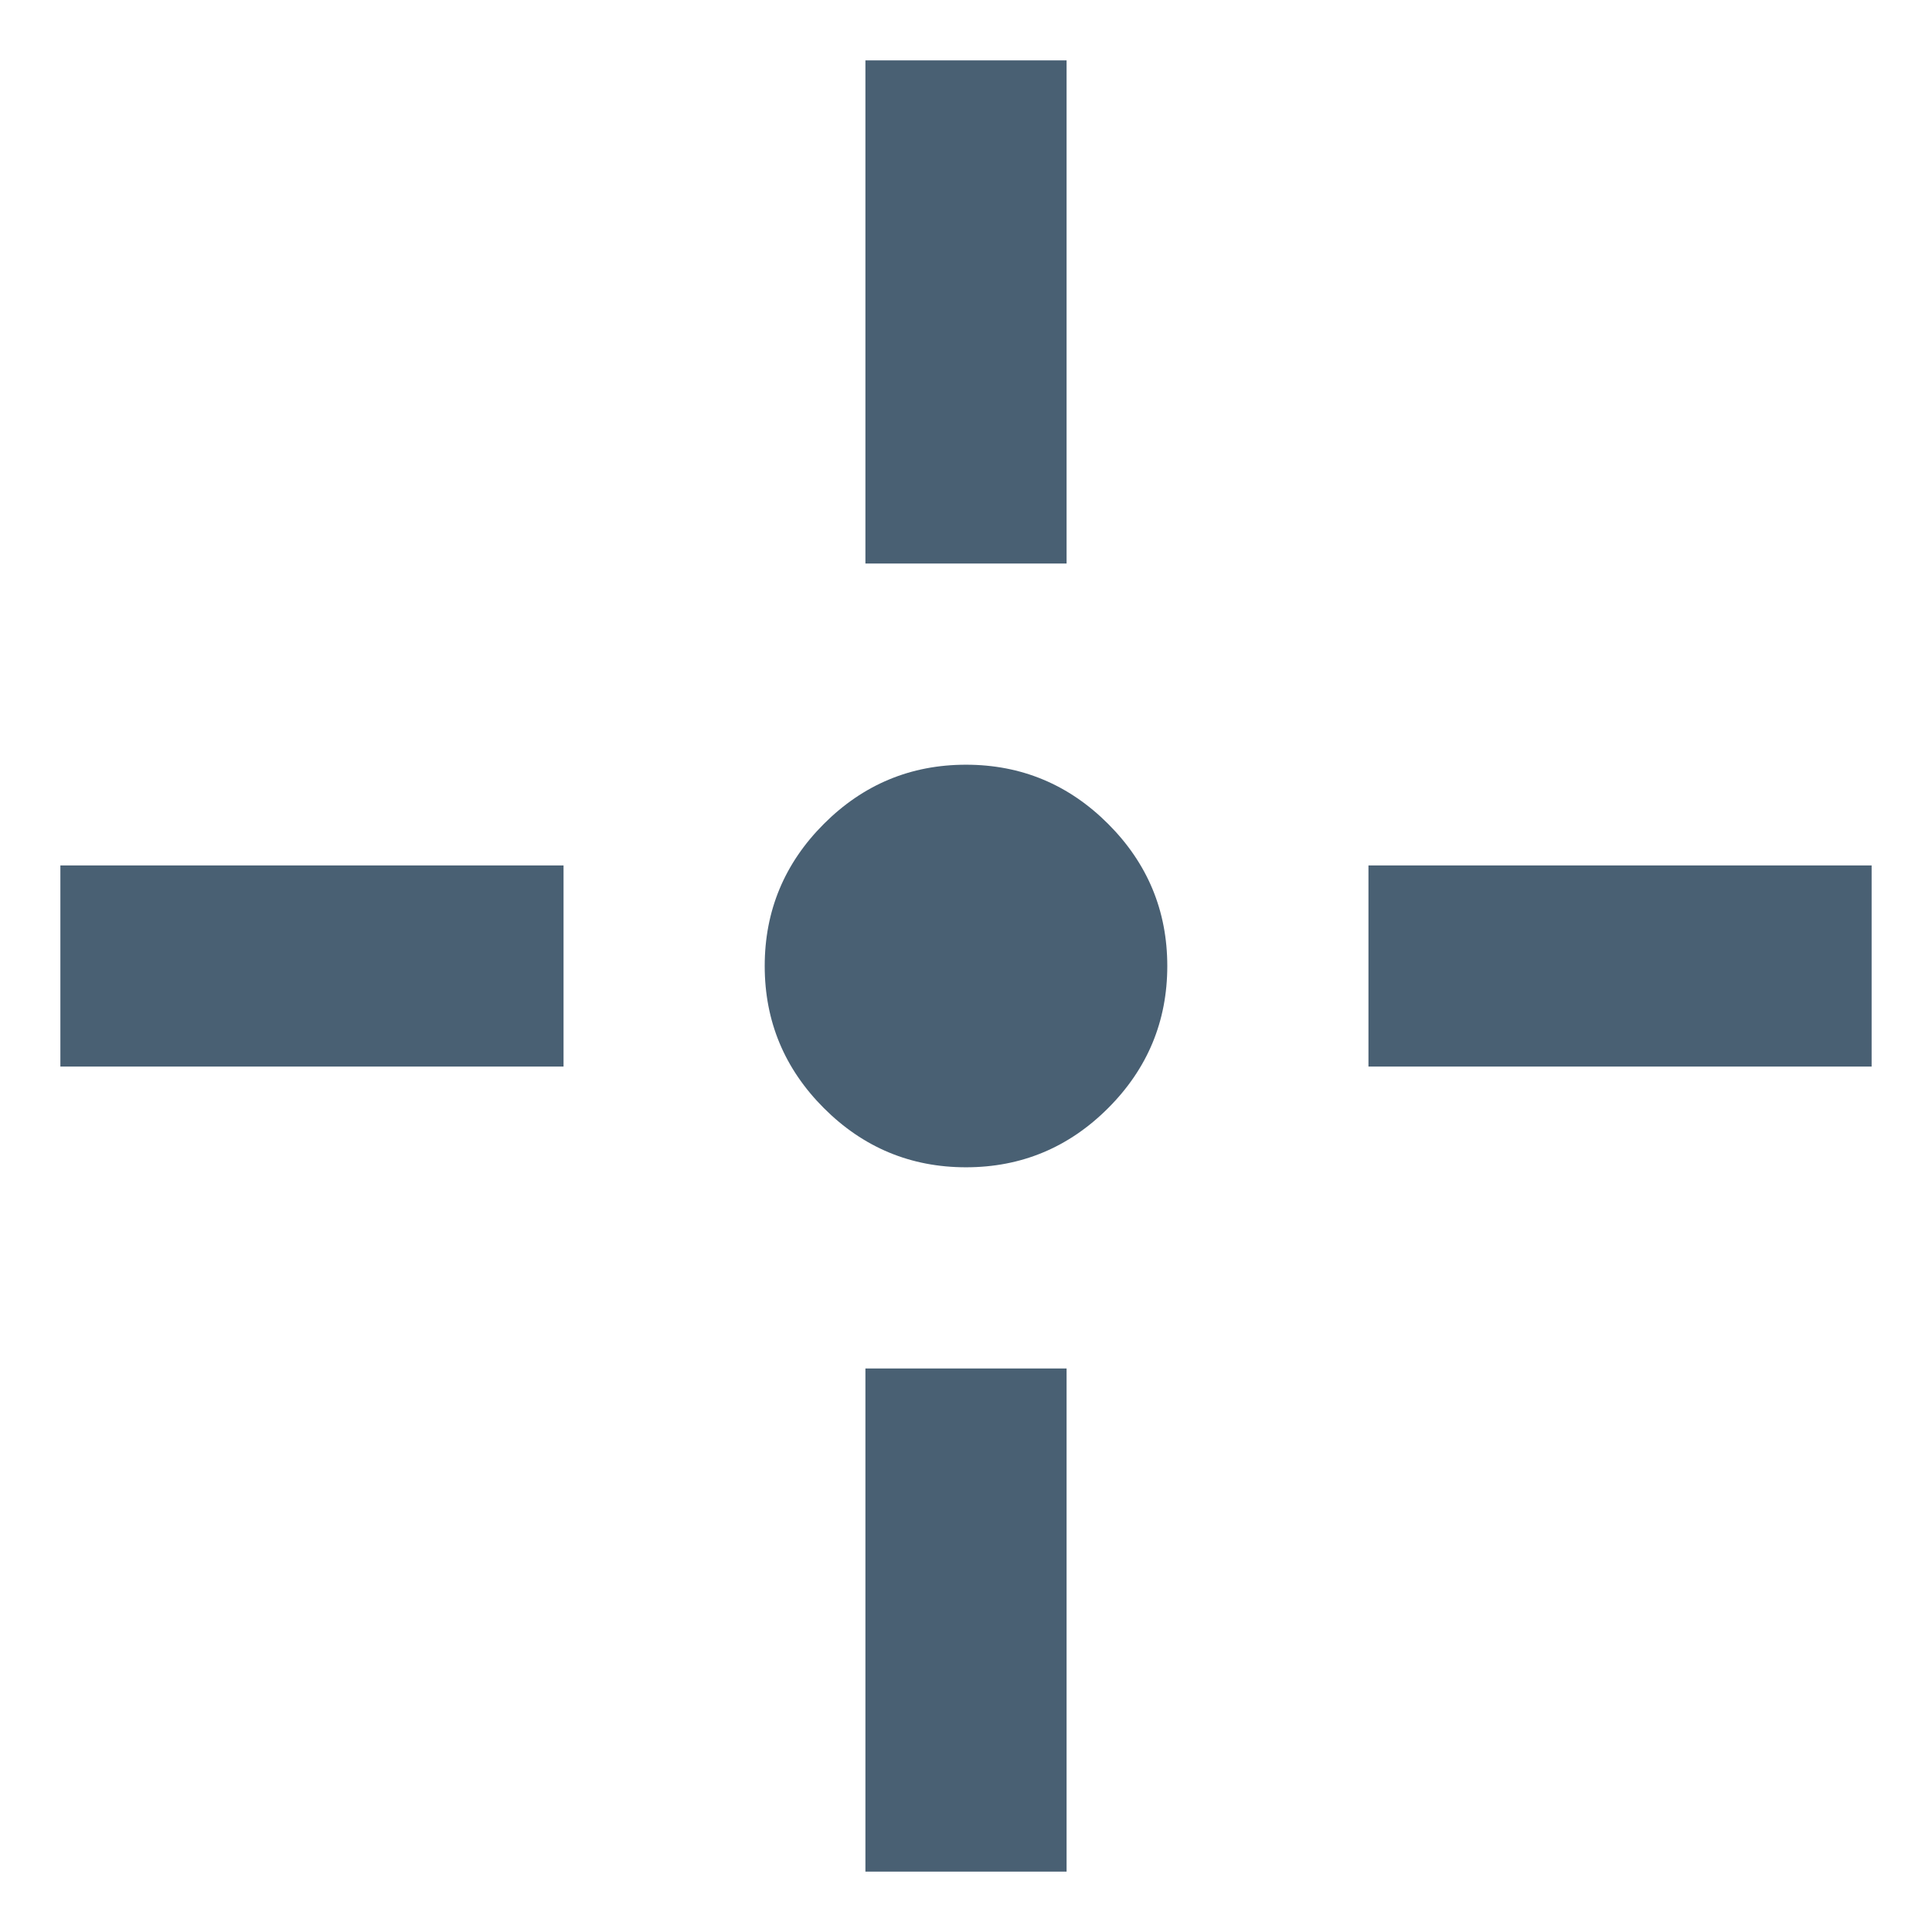 <svg width="16" height="16" viewBox="0 0 16 16" fill="none" xmlns="http://www.w3.org/2000/svg">
<path d="M8 9.667C7.542 9.667 7.149 9.503 6.823 9.177C6.497 8.851 6.333 8.458 6.333 8C6.333 7.542 6.497 7.149 6.823 6.823C7.149 6.497 7.542 6.333 8 6.333C8.458 6.333 8.851 6.497 9.177 6.823C9.503 7.149 9.667 7.542 9.667 8C9.667 8.458 9.503 8.851 9.177 9.177C8.851 9.503 8.458 9.667 8 9.667ZM7.167 4.667V0.5H8.833V4.667H7.167ZM7.167 15.5V11.333H8.833V15.5H7.167ZM11.333 8.833V7.167H15.5V8.833H11.333ZM0.5 8.833V7.167H4.667V8.833H0.5Z" fill="#496073" />
</svg>
